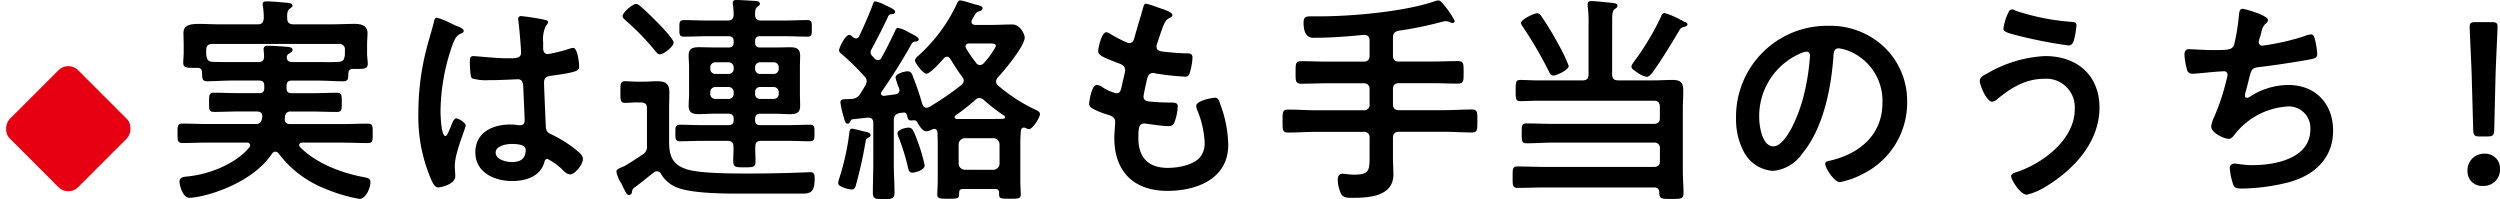 <svg xmlns="http://www.w3.org/2000/svg" width="362.335" height="28.864" viewBox="0 0 362.335 28.864"><g transform="translate(-56.601 -929.344)"><path d="M17.632-18.624c.064-.224.192-.288.384-.416s.416-.224.416-.48c0-.288-.288-.384-.544-.416-.448-.064-2.56-.192-3.04-.192-.352,0-.608.1-.608.512,0,.224.064.672.064.96.032.64-.224.9-.864.9H9.568c-.928,0-1.824,0-2.752-.032-.576-.032-.8-.32-.864-.864a2.422,2.422,0,0,1-.032-.48v-.352c0-.608.256-.9.9-.9h18.3a.784.784,0,0,1,.9.9v.512a1.313,1.313,0,0,1-.032.352c-.1.608-.288.8-.9.832-.928.064-1.888.032-2.816.032H18.464c-.416,0-.8-.1-.864-.576v-.192ZM5.312-16.256c.032.864,0,1.28.768,1.28,1.184,0,2.336-.1,3.488-.1H13.6c.512,0,.736.224.736.768v.32c0,.512-.224.736-.736.736H10.624c-1.184,0-2.368-.064-3.552-.064-.768,0-.736.384-.736,1.408,0,1.056-.032,1.376.768,1.376,1.184,0,2.336-.064,3.52-.064H13.28c.416,0,.768.192.768.64v.224c-.032.1-.032.16-.064.256-.128.544-.384.7-.928.7H6.208c-1.216,0-2.464-.064-3.712-.064-.736,0-.736.352-.736,1.408,0,1.024,0,1.408.736,1.408,1.248,0,2.5-.064,3.712-.064h5.6c.224,0,.48.1.48.384a.391.391,0,0,1-.1.288C10.24-3.04,6.528-1.568,3.552-1.216c-.8.1-1.5.064-1.5.8,0,.544.48,2.336,1.44,2.336A12.388,12.388,0,0,0,4.96,1.728C8.672.96,13.312-1.216,15.456-4.48a.6.6,0,0,1,.48-.288.611.611,0,0,1,.448.224A15.59,15.59,0,0,0,23.1.576a23.608,23.608,0,0,0,5.024,1.5c.96,0,1.6-1.664,1.6-2.4,0-.576-.384-.64-1.024-.768C25.568-1.664,21.792-3.1,19.52-5.44a.477.477,0,0,1-.128-.288c0-.256.256-.352.448-.352H25.6c1.248,0,2.5.064,3.712.064.768,0,.736-.352.736-1.408s.032-1.408-.736-1.408c-1.216,0-2.464.064-3.712.064H18.048c-.416,0-.736-.192-.736-.672v-.192c0-.064.032-.16.032-.256a.751.751,0,0,1,.864-.7H21.28c1.184,0,2.336.064,3.52.064.8,0,.768-.32.768-1.376,0-1.024.032-1.408-.736-1.408-1.184,0-2.368.064-3.552.064H18.3c-.512,0-.736-.224-.736-.736v-.32c0-.544.224-.768.736-.768h3.968c1.152,0,2.336.1,3.488.1.8,0,.736-.448.768-1.152.032-.448.224-.64.7-.64h.576c1.12,0,1.536-.064,1.536-.768,0-.416-.1-.992-.1-1.44v-1.152c0-.736.064-1.472.064-1.824,0-1.12-.928-1.344-1.856-1.344-1.152,0-2.336.064-3.52.064H18.56c-.576,0-.9-.256-.9-.864-.032-.672,0-1.12.384-1.408.224-.192.384-.256.384-.448,0-.384-.608-.384-.9-.416-.7-.064-2.144-.192-2.816-.192-.32,0-.608.032-.608.416a.886.886,0,0,0,.032.288,10.859,10.859,0,0,1,.128,1.76c-.064.608-.288.864-.9.864H7.968c-1.152,0-2.176-.064-3.008-.064-1.472,0-2.336.192-2.336,1.344,0,.384.032,1.12.032,1.824v.992c0,.48-.064.992-.064,1.472,0,.768.512.736,1.728.736h.288C5.12-16.928,5.28-16.7,5.312-16.256ZM52.224-5.024c0,1.312-.8,1.76-2.016,1.76-.8,0-2.336-.352-2.336-1.376,0-.992,1.568-1.248,2.3-1.248C50.784-5.888,52.224-5.856,52.224-5.024Zm-.64-19.392a.392.392,0,0,0-.448.448c0,.1.032.224.032.32.128.8.384,3.9.384,4.576,0,.7-.736.768-1.5.768h-.512c-1.664,0-4.512-.32-4.9-.32-.48,0-.512.384-.512.8s.032,2.24.32,2.432a7.107,7.107,0,0,0,2.432.256H47.3c1.28,0,3.552-.128,3.808-.128.8,0,.736.9.768,1.216.032.928.192,3.968.192,4.768,0,.416-.192.672-.64.672H51.2a8.2,8.2,0,0,0-1.248-.1c-2.5,0-5.024,1.152-5.024,4.032,0,2.944,2.784,4.16,5.344,4.16,1.92,0,4.064-.64,4.64-2.688.064-.256.16-.512.48-.512a9.094,9.094,0,0,1,2.368,1.76,1.464,1.464,0,0,0,.9.48c.736,0,1.856-1.472,1.856-2.208,0-.544-.448-.9-.832-1.216a17.769,17.769,0,0,0-3.456-2.24c-.7-.352-1.024-.416-1.088-1.248-.032-.832-.256-5.728-.256-6.368,0-.8.384-.928,1.088-1.024,3.776-.512,4-.736,4-1.344,0-.48-.224-2.688-.864-2.688a2.551,2.551,0,0,0-.48.1,20.344,20.344,0,0,1-3.2.8c-.48,0-.672-.384-.672-.832v-.9a4.454,4.454,0,0,1,.352-2.272c.16-.288.352-.352.352-.64,0-.192-.16-.256-.32-.288A30.282,30.282,0,0,0,51.584-24.416ZM41.408-23.36a12.12,12.12,0,0,0-2.048-.832c-.288,0-.384.32-.416.544-.352,1.408-.8,2.784-1.152,4.192a36.757,36.757,0,0,0-1.12,8.96A23.042,23.042,0,0,0,38.56-.64c.224.448.48,1.056,1.024,1.056.16,0,2.432-.384,2.432-1.632,0-.512-.064-1.024-.064-1.536,0-1.856,1.568-5.376,1.568-5.824C43.52-8.96,42.5-9.6,42.144-9.6c-.384,0-.7,1.056-.864,1.408-.32.736-.48,1.152-.7,1.152-.608,0-.7-3.04-.7-3.552a29.544,29.544,0,0,1,1.76-9.728c.384-.992.576-1.28,1.312-1.632.16-.064.288-.128.288-.32,0-.32-.576-.544-.832-.64C42.208-22.976,41.824-23.168,41.408-23.36Zm32.256,2.784c0-.512-1.888-2.464-2.336-2.912-.672-.672-1.568-1.568-2.272-2.176-.384-.32-.544-.512-.832-.512-.544,0-1.952,1.248-1.952,1.76,0,.256.256.448.416.608a35.471,35.471,0,0,1,4.32,4.448c.16.192.352.48.64.48C72.288-18.88,73.664-20.032,73.664-20.576ZM68.9-11.9c.64,0,.9.256.9.864v5.376A1.313,1.313,0,0,1,69.12-4.32c-.384.256-2.144,1.408-2.464,1.568a3.229,3.229,0,0,1-.48.224c-.512.224-.8.352-.8.672a4.528,4.528,0,0,0,.672,1.632c.64,1.28.8,1.728,1.152,1.728a.418.418,0,0,0,.416-.384A.868.868,0,0,1,68.1.352c.9-.672,1.792-1.408,2.688-2.112a.6.6,0,0,1,.448-.16.679.679,0,0,1,.608.384A4.647,4.647,0,0,0,74.3.48c2.24.832,6.976.832,9.5.832h8.384c1.344,0,1.92-.192,1.92-2.208,0-.512-.032-.9-.608-.9-.256,0-.64.032-.9.032-2.56.1-5.12.16-7.68.16-2.272,0-7.328.032-9.344-.608-2.08-.672-2.56-1.92-2.56-4v-4.608c0-.864.032-1.76.032-2.624,0-1.216-.64-1.536-1.76-1.536-.64,0-1.28.064-1.92.064H68.288c-.544,0-1.088-.064-1.6-.064-.768,0-.736.384-.736,1.568,0,1.12-.032,1.568.7,1.568.544,0,1.088-.064,1.632-.064Zm13.472-4.9a.739.739,0,0,1-.768.768H79.744a.739.739,0,0,1-.768-.768v-.16a.739.739,0,0,1,.768-.768H81.6a.739.739,0,0,1,.768.768Zm3.84.768a.714.714,0,0,1-.736-.768v-.16a.714.714,0,0,1,.736-.768h1.92a.739.739,0,0,1,.768.768v.16a.739.739,0,0,1-.768.768ZM81.6-14.144a.739.739,0,0,1,.768.768v.192a.722.722,0,0,1-.768.768H79.744a.722.722,0,0,1-.768-.768v-.192a.739.739,0,0,1,.768-.768Zm3.872.768a.714.714,0,0,1,.736-.768h1.92a.739.739,0,0,1,.768.768v.192a.722.722,0,0,1-.768.768h-1.92a.7.7,0,0,1-.736-.768Zm-5.952-6.5c-.736,0-1.472-.032-2.208-.032-.9,0-1.472.192-1.472,1.216,0,.544.064,1.12.064,1.664v3.936c0,.544-.064,1.12-.064,1.664,0,1.024.576,1.216,1.472,1.216.736,0,1.472-.064,2.208-.064H81.6c.544,0,.768.256.768.768v.128c0,.544-.224.768-.768.768H77.856c-1.088,0-2.176-.064-3.264-.064-.7,0-.672.416-.672,1.184,0,.8-.032,1.216.672,1.216,1.088,0,2.176-.064,3.264-.064h3.616c.576,0,.864.224.864.832.032.672-.032,1.344-.032,2.048,0,.96.32.96,1.632.96,1.248,0,1.6,0,1.6-.928,0-.672-.064-1.376-.032-2.048,0-.64.256-.864.864-.864h3.776c1.088,0,2.176.064,3.264.064.7,0,.672-.384.672-1.216,0-.8.032-1.184-.672-1.184-1.088,0-2.176.064-3.264.064H86.208c-.512,0-.736-.224-.736-.768V-9.5c0-.512.224-.768.736-.768H88.32c.768,0,1.5.064,2.24.064.928,0,1.44-.224,1.44-1.216,0-.576-.032-1.12-.032-1.664v-3.936c0-.544.032-1.12.032-1.664,0-1.024-.544-1.216-1.472-1.216-.736,0-1.472.032-2.208.032H86.208c-.512,0-.736-.224-.736-.768v-.1c0-.544.224-.768.736-.768h3.456c1.152,0,2.272.064,3.392.064.672,0,.64-.352.64-1.184,0-.9.032-1.216-.672-1.216-1.12,0-2.24.064-3.36.064h-3.3c-.64,0-.864-.224-.9-.864.032-.48,0-.864.352-1.12.224-.192.352-.256.352-.448,0-.384-.512-.384-.8-.416-.64-.032-1.984-.128-2.592-.128-.288,0-.544.064-.544.416a1.2,1.2,0,0,0,.032.32,10.885,10.885,0,0,1,.1,1.44c-.032.608-.32.8-.9.8H78.528c-1.12,0-2.24-.064-3.36-.064-.7,0-.672.384-.672,1.216,0,.8-.032,1.184.672,1.184,1.12,0,2.24-.064,3.36-.064H81.6c.544,0,.768.224.768.768v.1c0,.544-.224.768-.768.768ZM110.048-2.784a23.853,23.853,0,0,0-.928-3.232c-.672-1.824-.832-2.24-1.408-2.24-.384,0-1.6.256-1.6.864a1.93,1.93,0,0,0,.192.608,31.873,31.873,0,0,1,1.28,4.1c.128.512.16.96.7.96C108.64-1.728,110.048-2.08,110.048-2.784ZM99.552-8.1c-.416,0-.384.384-.448.8a34.742,34.742,0,0,1-1.376,6.208,5.237,5.237,0,0,0-.224.9c0,.512,1.536.9,1.984.9.416,0,.512-.32.608-.672a59.779,59.779,0,0,0,1.376-6.208c.064-.32.064-.448.352-.608.16-.064.384-.16.384-.384,0-.384-.576-.448-1.088-.576C100.832-7.808,99.744-8.1,99.552-8.1Zm16.32,5.952a.916.916,0,0,1-.9-.9V-5.824a.916.916,0,0,1,.9-.9H120a.916.916,0,0,1,.9.9V-3.04a.916.916,0,0,1-.9.9Zm5.536-7.392c-.352.032-1.28.032-1.664.032h-5.056c-.16-.032-.288-.1-.288-.256a.26.26,0,0,1,.128-.256,32.488,32.488,0,0,0,2.848-2.24.92.92,0,0,1,.64-.288,1.081,1.081,0,0,1,.608.288,24.909,24.909,0,0,0,2.944,2.272.269.269,0,0,1,.128.224C121.7-9.6,121.536-9.536,121.408-9.536Zm-3.9-8.1a18.515,18.515,0,0,1-1.44-2.08.765.765,0,0,1-.1-.288c0-.352.288-.448.576-.448h2.848c.512,0,.992.032.992.384a11.761,11.761,0,0,1-1.76,2.464.837.837,0,0,1-.576.288A.692.692,0,0,1,117.5-17.632Zm-10.016,7.584c.1.416.128.768.608.768a.7.7,0,0,0,.256-.032h.16a.524.524,0,0,1,.48.32c.224.416.736,1.28,1.28,1.28a2.267,2.267,0,0,0,.9-.288.6.6,0,0,1,.256-.064c.32,0,.448.256.48.544,0,.48.032.992.032,1.5V-.608c0,.672-.064,1.5-.064,2.08,0,.608.544.576,1.568.576,1.536,0,1.568,0,1.6-.864,0-.416.192-.544.576-.544h4.64c.384,0,.544.16.576.544-.032.864.1.864,1.536.864,1.152,0,1.6.032,1.6-.608,0-.384-.064-1.376-.064-2.048V-6.016c0-.608.032-1.12.064-1.7.032-.288.128-.544.448-.544a.6.6,0,0,1,.256.064,1.416,1.416,0,0,0,.48.16c.544,0,1.6-1.664,1.6-2.176,0-.384-.512-.576-.864-.736a24.121,24.121,0,0,1-5.184-3.392.811.811,0,0,1-.32-.576,1.043,1.043,0,0,1,.256-.608c.928-.992,3.9-4.544,3.9-5.792,0-.448-.64-1.888-1.792-1.888-1.056,0-2.08.064-3.136.064h-2.272c-.256-.032-.512-.128-.512-.448a.764.764,0,0,1,.064-.288c.1-.16.16-.288.224-.384.288-.512.416-.736.736-.832.224-.064.576-.128.576-.48,0-.288-.544-.416-.832-.48-.48-.1-2.016-.64-2.4-.64-.288,0-.384.288-.512.544a23.411,23.411,0,0,1-5.472,7.392c-.192.16-.576.48-.576.768,0,.384,1.184,1.92,1.664,1.92.544,0,2.112-1.76,2.528-2.24a.611.611,0,0,1,.448-.224c.256,0,.384.16.512.352.512.864,1.056,1.7,1.664,2.528a.953.953,0,0,1,.256.576.929.929,0,0,1-.352.64,38.89,38.89,0,0,1-4.672,3.2,1.688,1.688,0,0,1-.384.1c-.352,0-.48-.256-.608-.544a38.891,38.891,0,0,0-1.248-3.712c-.224-.608-.32-1.024-.9-1.024-.416,0-1.728.352-1.728.9a7.863,7.863,0,0,0,.512,1.536.934.934,0,0,1,.064.288.608.608,0,0,1-.608.608l-1.632.224c-.224,0-.448-.1-.448-.352,0-.1.064-.16.1-.256a81.526,81.526,0,0,0,4.352-6.944.609.609,0,0,1,.576-.32c.064,0,.448,0,.448-.32,0-.256-.416-.48-.9-.736-.192-.1-.416-.224-.608-.32a5.031,5.031,0,0,0-1.5-.608c-.256,0-.352.288-.448.512-.608,1.28-1.248,2.592-1.952,3.84a.536.536,0,0,1-.512.32.746.746,0,0,1-.48-.224c-.128-.128-.256-.288-.384-.416a.706.706,0,0,1-.192-.48.76.76,0,0,1,.1-.384c.864-1.6,1.7-3.2,2.464-4.864.128-.256.288-.288.576-.288.224-.032.416-.1.416-.352,0-.352-.992-.736-1.376-.928a5.654,5.654,0,0,0-1.5-.576c-.224,0-.288.256-.384.512-.384,1.088-1.408,3.424-1.952,4.544a.532.532,0,0,1-.448.32.674.674,0,0,1-.416-.16c-.16-.128-.352-.352-.576-.352-.576,0-1.472,1.824-1.472,2.24,0,.224.192.384.352.512a35.568,35.568,0,0,1,3.328,3.264.969.969,0,0,1,.32.7,1.634,1.634,0,0,1-.192.64c-.256.384-.48.768-.736,1.184a1.5,1.5,0,0,1-1.344.736,5.937,5.937,0,0,1-.7.032c-.576.032-.832.032-.832.48a12.063,12.063,0,0,0,.448,2.016c.192.7.256,1.056.608,1.056.224,0,.32-.224.416-.384a.374.374,0,0,1,.352-.256c.7-.064,1.408-.16,2.08-.224h.16c.512,0,.7.32.7.768V-3.04c0,1.376-.064,2.752-.064,4.16,0,.928.288.992,1.536.992,1.28,0,1.6-.064,1.6-.992,0-1.408-.1-2.784-.1-4.16v-6.3c0-.608.224-.864.832-1.024a3.153,3.153,0,0,1,.544-.064C107.264-10.464,107.392-10.368,107.488-10.048ZM143.776-25.7a12.076,12.076,0,0,0-1.6-.512c-.32,0-.384.288-.48.64-.256.928-.96,3.2-1.248,4.288-.1.352-.224.768-.736.768a.985.985,0,0,1-.416-.1,19.983,19.983,0,0,1-2.176-1.12,1.739,1.739,0,0,0-.736-.352c-.672,0-1.184,2.208-1.184,2.752,0,.576.64.864,2.88,1.728.448.16,1.024.352,1.024,1.056a6.621,6.621,0,0,1-.128.7c-.1.48-.224.9-.288,1.248-.192.928-.288,1.376-.832,1.376a5.806,5.806,0,0,1-2.048-.9,1.762,1.762,0,0,0-.8-.32c-.8,0-1.12,2.528-1.12,2.72,0,.416.256.576.608.768a10.625,10.625,0,0,0,1.888.768c.736.224,1.28.416,1.28,1.12,0,.32-.128,1.536-.128,2.336,0,4.864,2.848,7.648,7.68,7.648,4.256,0,8.832-1.728,8.832-6.688a17.543,17.543,0,0,0-1.056-5.6c-.256-.7-.352-1.216-.864-1.216-.352,0-2.72.416-2.72,1.184a1.684,1.684,0,0,0,.128.576,13.83,13.83,0,0,1,1.088,4.64,3.221,3.221,0,0,1-.7,2.272c-.992,1.12-3.2,1.5-4.64,1.5-2.784,0-4.256-1.472-4.256-4.256,0-1.376,0-2.176.864-2.176a3.191,3.191,0,0,1,.512.064c.768.1,2.272.32,3.008.32.544,0,.736-.256.9-.736a7.078,7.078,0,0,0,.416-2.144c0-.32-.1-.544-.96-.544-.96,0-1.92-.032-2.88-.128-.448-.032-1.12-.064-1.12-.736,0-.256.448-2.272.544-2.656.128-.416.352-.768.864-.768a.934.934,0,0,1,.288.064,40.21,40.21,0,0,0,4.352.48c.448,0,.576-.256.7-.7a9.432,9.432,0,0,0,.352-2.08c0-.64-.48-.608-1.088-.608-1.088-.032-2.176-.128-3.264-.256-.448-.064-.864-.192-.864-.736a1.129,1.129,0,0,1,.1-.448c.256-.768.512-1.568.8-2.336.448-1.152.672-1.184,1.12-1.408.16-.1.288-.192.288-.352C145.952-25.056,144.32-25.5,143.776-25.7ZM177.92-21.28c0-.64.224-.864.832-1.024a51.352,51.352,0,0,0,6.24-1.28,3.607,3.607,0,0,1,.576-.1,1.284,1.284,0,0,1,.48.1,1.58,1.58,0,0,0,.512.16.316.316,0,0,0,.32-.288,12.7,12.7,0,0,0-1.664-2.432c-.16-.192-.448-.544-.7-.544a1.684,1.684,0,0,0-.576.128c-4.352,1.5-11.968,2.176-16.64,2.176h-1.184c-.768,0-1.152.032-1.152.928,0,2.4,1.312,2.176,1.664,2.176,2.368,0,4.7-.192,7.04-.416.608,0,.864.256.864.832v2.144c0,.64-.288.9-.9.9h-5.184c-1.28,0-2.528-.064-3.808-.064-.864,0-.832.384-.832,1.632,0,1.216-.032,1.632.832,1.632,1.248,0,2.528-.064,3.808-.064h5.184c.608,0,.9.256.9.9v2.112a.784.784,0,0,1-.9.9h-6.88c-1.344,0-2.688-.1-4.032-.1-.832,0-.8.416-.8,1.7,0,1.216-.032,1.632.8,1.632,1.344,0,2.688-.1,4.032-.1h6.88a.784.784,0,0,1,.9.9V-3.84c0,1.888-.192,2.4-2.24,2.4-.768,0-1.248-.128-1.7-.128-.512,0-.672.416-.672.864a5.055,5.055,0,0,0,.48,2.048c.32.576.928.576,1.632.576,2.4,0,5.952-.192,5.952-3.392,0-.8-.064-1.632-.064-2.432V-6.752c0-.608.256-.9.9-.9h6.5c1.344,0,2.688.1,4.032.1.832,0,.8-.384.8-1.7,0-1.216.032-1.632-.8-1.632-1.344,0-2.688.1-4.032.1h-6.5c-.64,0-.9-.288-.9-.9v-2.112c0-.64.256-.9.9-.9h4.7c1.28,0,2.528.064,3.808.064.864,0,.832-.416.832-1.632s.032-1.632-.832-1.632c-1.28,0-2.56.064-3.808.064h-4.7c-.64,0-.9-.256-.9-.9Zm42.688-1.952c0-.16-.224-.288-.352-.32-.16-.064-.416-.224-.7-.352a10.654,10.654,0,0,0-2.272-.96.479.479,0,0,0-.448.384,38.131,38.131,0,0,1-3.9,6.56c-.16.224-.448.576-.448.832,0,.288.256.448.96.928a3.306,3.306,0,0,0,1.248.544c.352,0,.672-.416.864-.672,1.184-1.6,2.752-4.192,3.776-5.92.192-.32.288-.512.64-.608C220.192-22.88,220.608-22.944,220.608-23.232Zm-17.216,6.048a20.684,20.684,0,0,0-1.472-3.1,41.379,41.379,0,0,0-2.368-3.936c-.16-.256-.384-.608-.736-.608-.48,0-2.336.9-2.336,1.408a1.218,1.218,0,0,0,.256.544,57.274,57.274,0,0,1,3.872,6.656c.128.256.256.416.576.416C201.632-15.808,203.392-16.608,203.392-17.184Zm6.3-6.5c0-.96.032-1.5.384-1.76.224-.16.384-.256.384-.48,0-.384-.576-.384-.864-.416-.544-.064-2.432-.256-2.88-.256-.32,0-.576.064-.576.448v.32a16.108,16.108,0,0,1,.128,2.528V-16c0,.64-.256.9-.9.9h-6.432c-.9,0-1.76-.064-2.56-.064-.672,0-.672.352-.672,1.536s0,1.536.672,1.536c.864,0,1.728-.064,2.56-.064h16.768c.608,0,.9.256.9.9V-9.7c0,.64-.256.9-.9.9H201.056c-1.248,0-2.5-.064-3.776-.064-.7,0-.7.352-.7,1.44,0,1.056,0,1.44.7,1.44,1.28,0,2.528-.1,3.776-.1h14.656a.784.784,0,0,1,.9.9v1.76c0,.608-.256.864-.9.864H199.968c-1.312,0-2.656-.064-3.968-.064-.768,0-.736.384-.736,1.568C195.264.1,195.232.48,196,.48c1.312,0,2.656-.064,3.968-.064h15.808c.512,0,.736.224.736.736.032.928.288.928,1.76.928,1.344,0,1.76.032,1.76-.864,0-1.056-.1-2.112-.1-3.168V-11.04c0-.864.064-1.728.064-2.592,0-1.184-.416-1.536-1.6-1.536-.832,0-1.664.064-2.5.064h-5.312c-.64,0-.9-.256-.9-.9Zm28.16,4.416c.352,0,.512.256.512.576a32.544,32.544,0,0,1-1.024,6.24c-.9,3.264-2.688,6.912-4.288,6.912-1.632,0-2.048-2.976-2.048-4.16a9.9,9.9,0,0,1,5.76-9.216A3.6,3.6,0,0,1,237.856-19.264Zm3.072-3.744a13.183,13.183,0,0,0-13.28,13.44,10.031,10.031,0,0,0,.992,4.544,5.158,5.158,0,0,0,4.352,3.04,5.732,5.732,0,0,0,4.224-2.464c3.072-3.68,4.192-9.376,4.544-14.048.032-.544.032-1.248.768-1.248a5.589,5.589,0,0,1,1.216.288,7.763,7.763,0,0,1,5.12,7.648c0,4.576-3.3,7.328-7.488,8.32-.32.064-.8.128-.8.448,0,.7,1.312,2.688,2.144,2.688a12.45,12.45,0,0,0,3.488-1.28,11.5,11.5,0,0,0,6.24-10.336,10.824,10.824,0,0,0-3.232-7.872A11.381,11.381,0,0,0,240.928-23.008Zm25.472.384c0,.512.7.672,2.048,1.024a67.647,67.647,0,0,0,7.36,1.44c.512,0,.7-.32.864-.96a13.783,13.783,0,0,0,.32-1.952c0-.48-.352-.48-.8-.512a33.476,33.476,0,0,1-8-1.6,1.123,1.123,0,0,0-.512-.192c-.384,0-.512.32-.64.608A7.5,7.5,0,0,0,266.4-22.624Zm6.08,4a18.375,18.375,0,0,0-8.544,2.592c-.384.192-.96.48-.96.992,0,.736,1.024,3.04,1.792,3.04a1.451,1.451,0,0,0,.672-.32c1.984-1.664,4.16-3.008,6.848-3.008a4.126,4.126,0,0,1,4.448,4.416c0,4.448-4.736,7.936-8.576,9.152-.288.1-.64.224-.64.544,0,.512,1.312,2.688,2.272,2.688A9.429,9.429,0,0,0,272.544.288c4.064-2.464,7.776-6.432,7.776-11.456C280.32-15.872,277.024-18.624,272.48-18.624Zm28.576-6.848c-.512,0-.48.7-.544,1.152a30.762,30.762,0,0,1-.672,4.064c-.288.672-.64.768-2.912.768-1.28,0-3.168-.128-3.616-.128-.16,0-.672-.032-.672.8a9.711,9.711,0,0,0,.352,2.112.751.751,0,0,0,.832.64c.64,0,3.136-.288,3.872-.32.192,0,.48-.032.672-.032a.462.462,0,0,1,.512.48,3.547,3.547,0,0,1-.16.8,32.287,32.287,0,0,1-1.76,5.312,4.517,4.517,0,0,0-.448,1.408c0,.9,1.824,1.792,2.56,1.792.384,0,.672-.416.9-.7a10.526,10.526,0,0,1,7.744-4A3.118,3.118,0,0,1,310.88-8c0,4.224-5.088,5.184-8.416,5.184-1.216,0-2.176-.224-2.592-.224a.638.638,0,0,0-.672.672,9.867,9.867,0,0,0,.416,2.112c.192.672.352.832,1.408.832a29.273,29.273,0,0,0,6.688-.9c3.712-.992,6.464-3.456,6.464-7.488,0-3.936-2.56-6.624-6.5-6.624a10.309,10.309,0,0,0-5.6,1.728.671.671,0,0,1-.352.128c-.224,0-.32-.1-.32-.288a1.812,1.812,0,0,1,.1-.576c.192-.7.352-1.28.448-1.728.384-1.5.416-1.728,1.472-1.856,1.792-.192,5.568-.768,7.3-1.088.8-.16,1.152-.256,1.152-.768a10.229,10.229,0,0,0-.288-1.984c-.128-.448-.192-.9-.608-.9a2.649,2.649,0,0,0-.864.224,34.237,34.237,0,0,1-6.176,1.408.49.49,0,0,1-.544-.48,3.637,3.637,0,0,1,.192-.8c.1-.256.128-.448.192-.64a2.086,2.086,0,0,1,.672-1.312.6.6,0,0,0,.288-.48C304.736-24.544,301.376-25.472,301.056-25.472Zm35.488,18.5c.8,0,.96-.16.992-.96l.192-7.9c.064-2.112.288-6.4.288-7.04,0-.544-.192-.672-.9-.672h-2.24c-.7,0-.9.128-.9.672,0,.64.224,4.928.288,6.848l.224,8.1c.032.8.192.96.992.96Zm-.416,2.5a2.393,2.393,0,0,0-2.464,2.56A2.077,2.077,0,0,0,335.872.192a2.358,2.358,0,0,0,2.5-2.464A2.143,2.143,0,0,0,336.128-4.48Z" transform="translate(-69.9 -105.008) translate(9.468 148.104) translate(98 -10) translate(43 923)"/><rect width="14" height="14" rx="2" transform="translate(66.5 938.096) rotate(45)" fill="#e60012"/></g></svg>